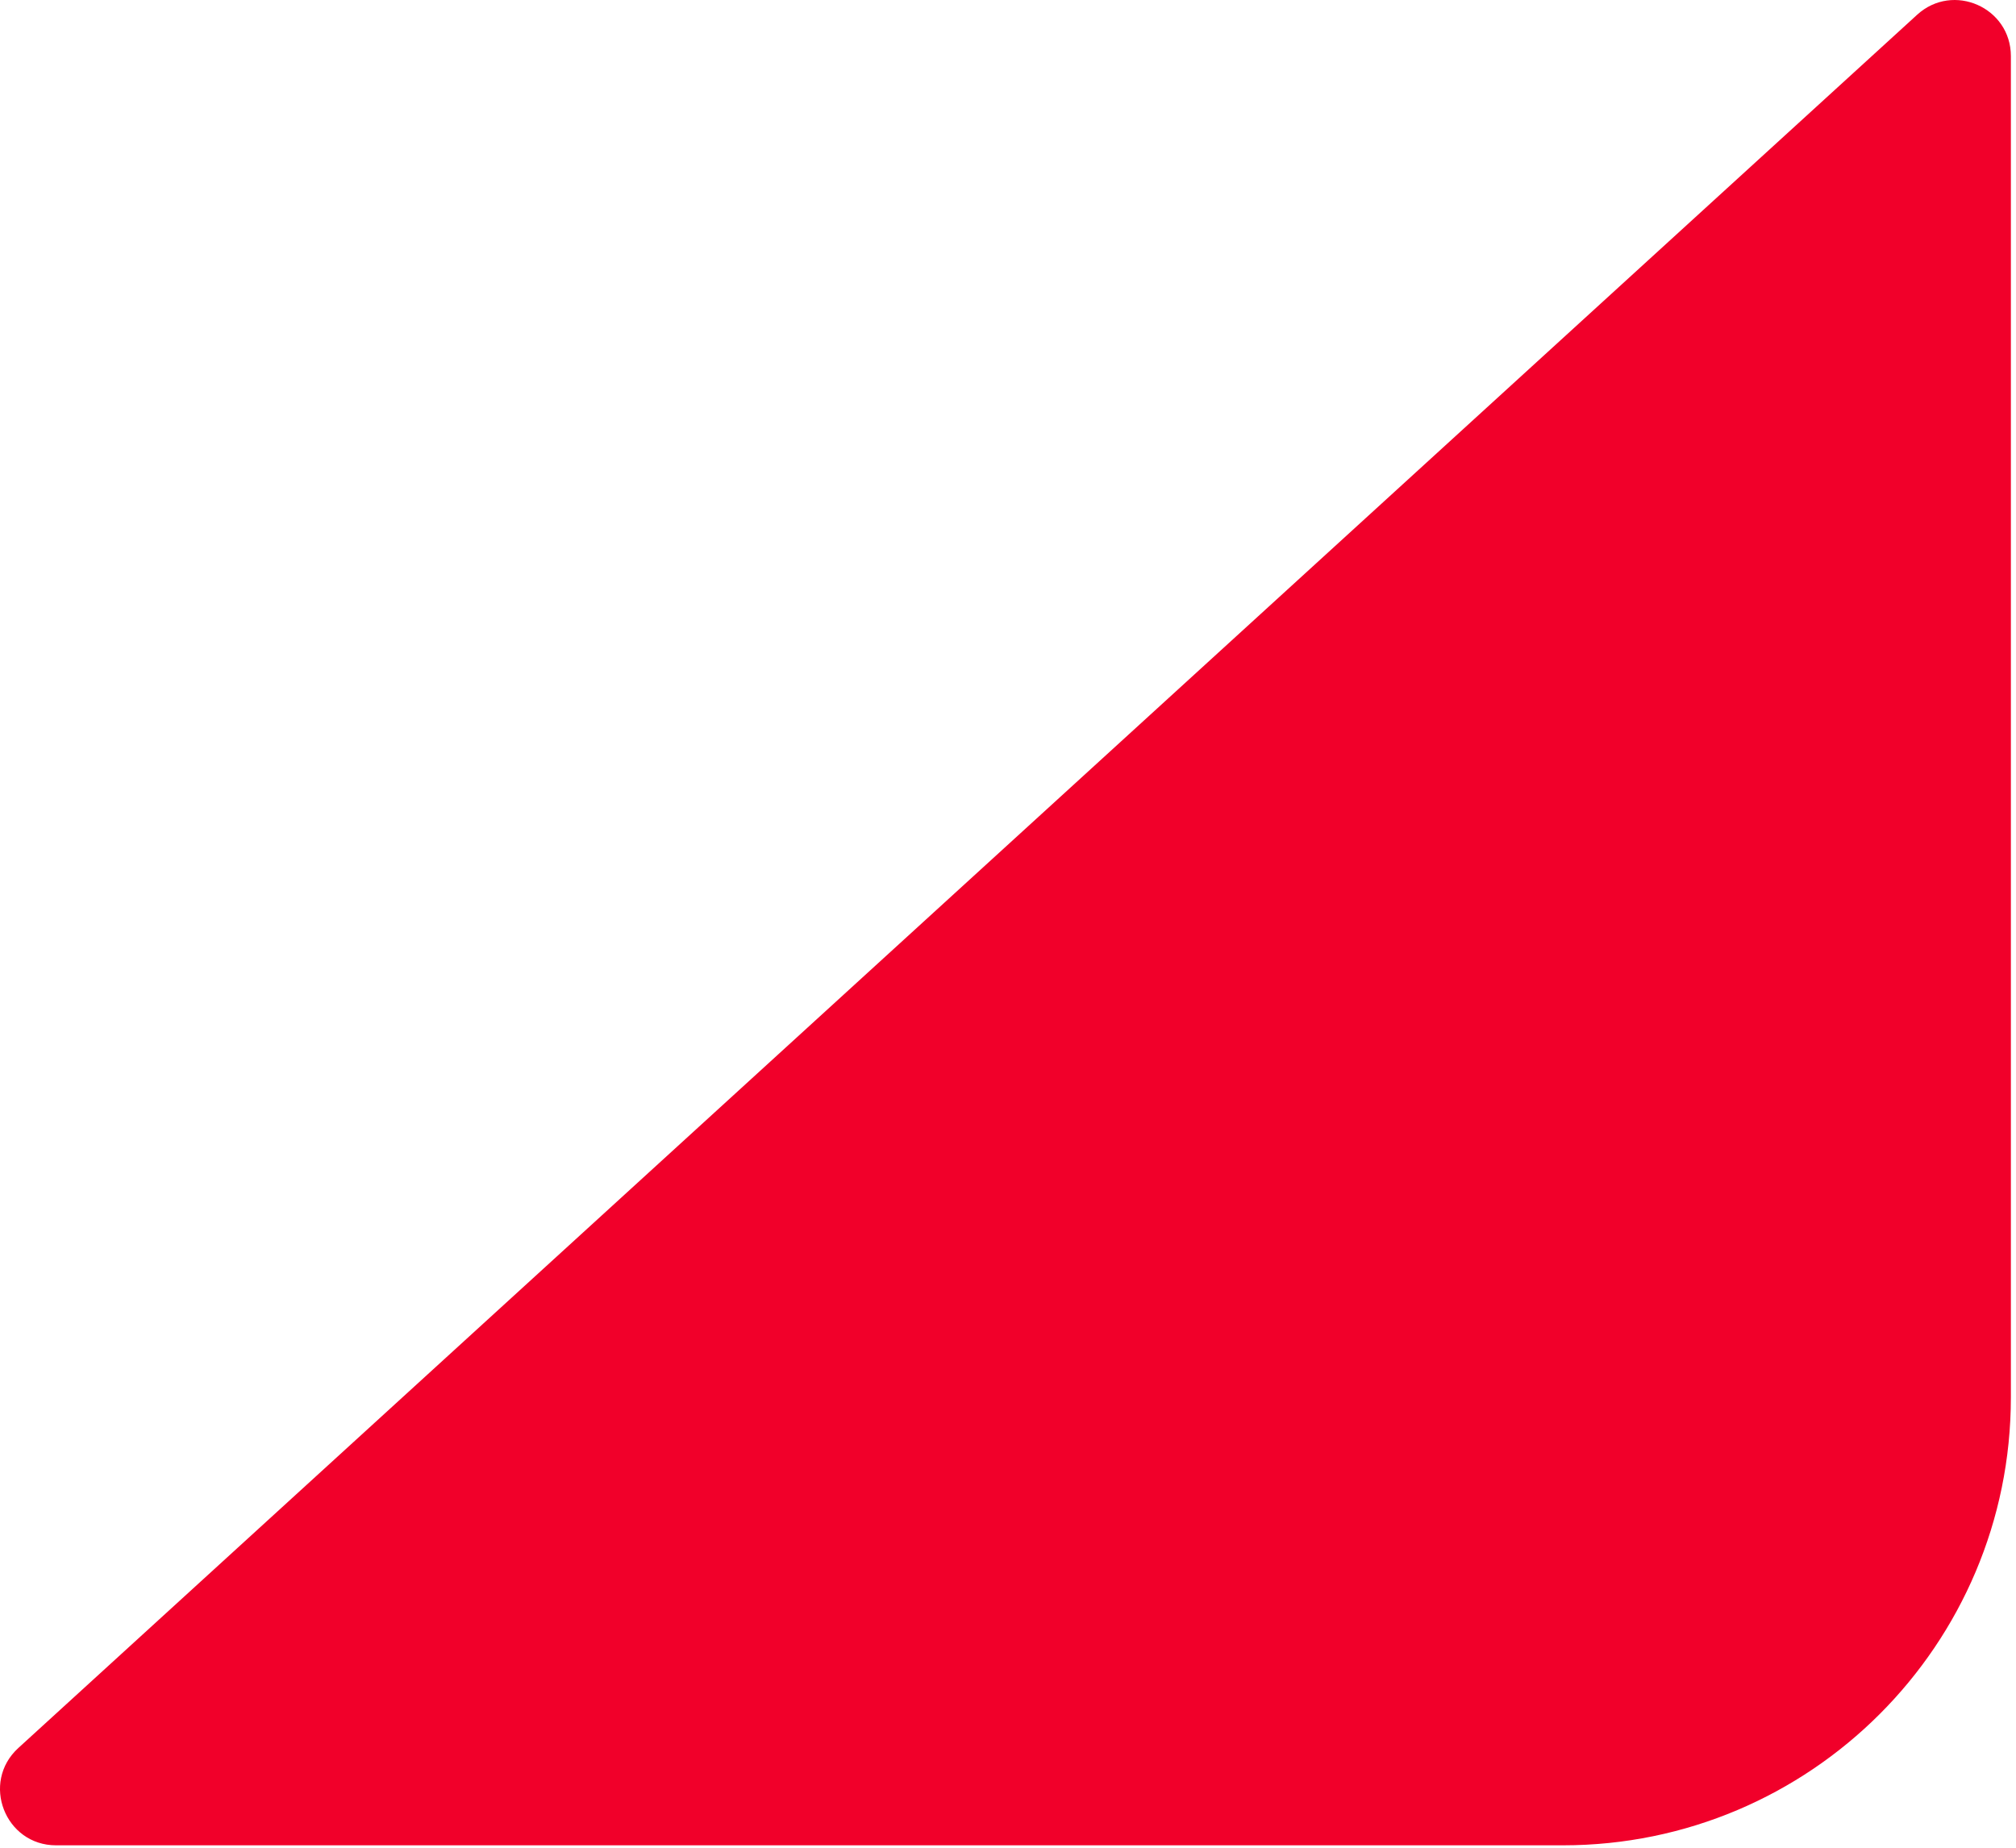 <svg width="72" height="66" viewBox="0 0 72 66" fill="none" xmlns="http://www.w3.org/2000/svg">
<path d="M71.817 17.502L71.817 49.914C71.817 58.75 64.654 65.914 55.817 65.914L2.004 65.914C0.178 65.914 -0.693 63.668 0.655 62.437L68.469 0.527C69.753 -0.645 71.817 0.266 71.817 2.004L71.817 17.502Z" fill="#F1002A"/>
</svg>
